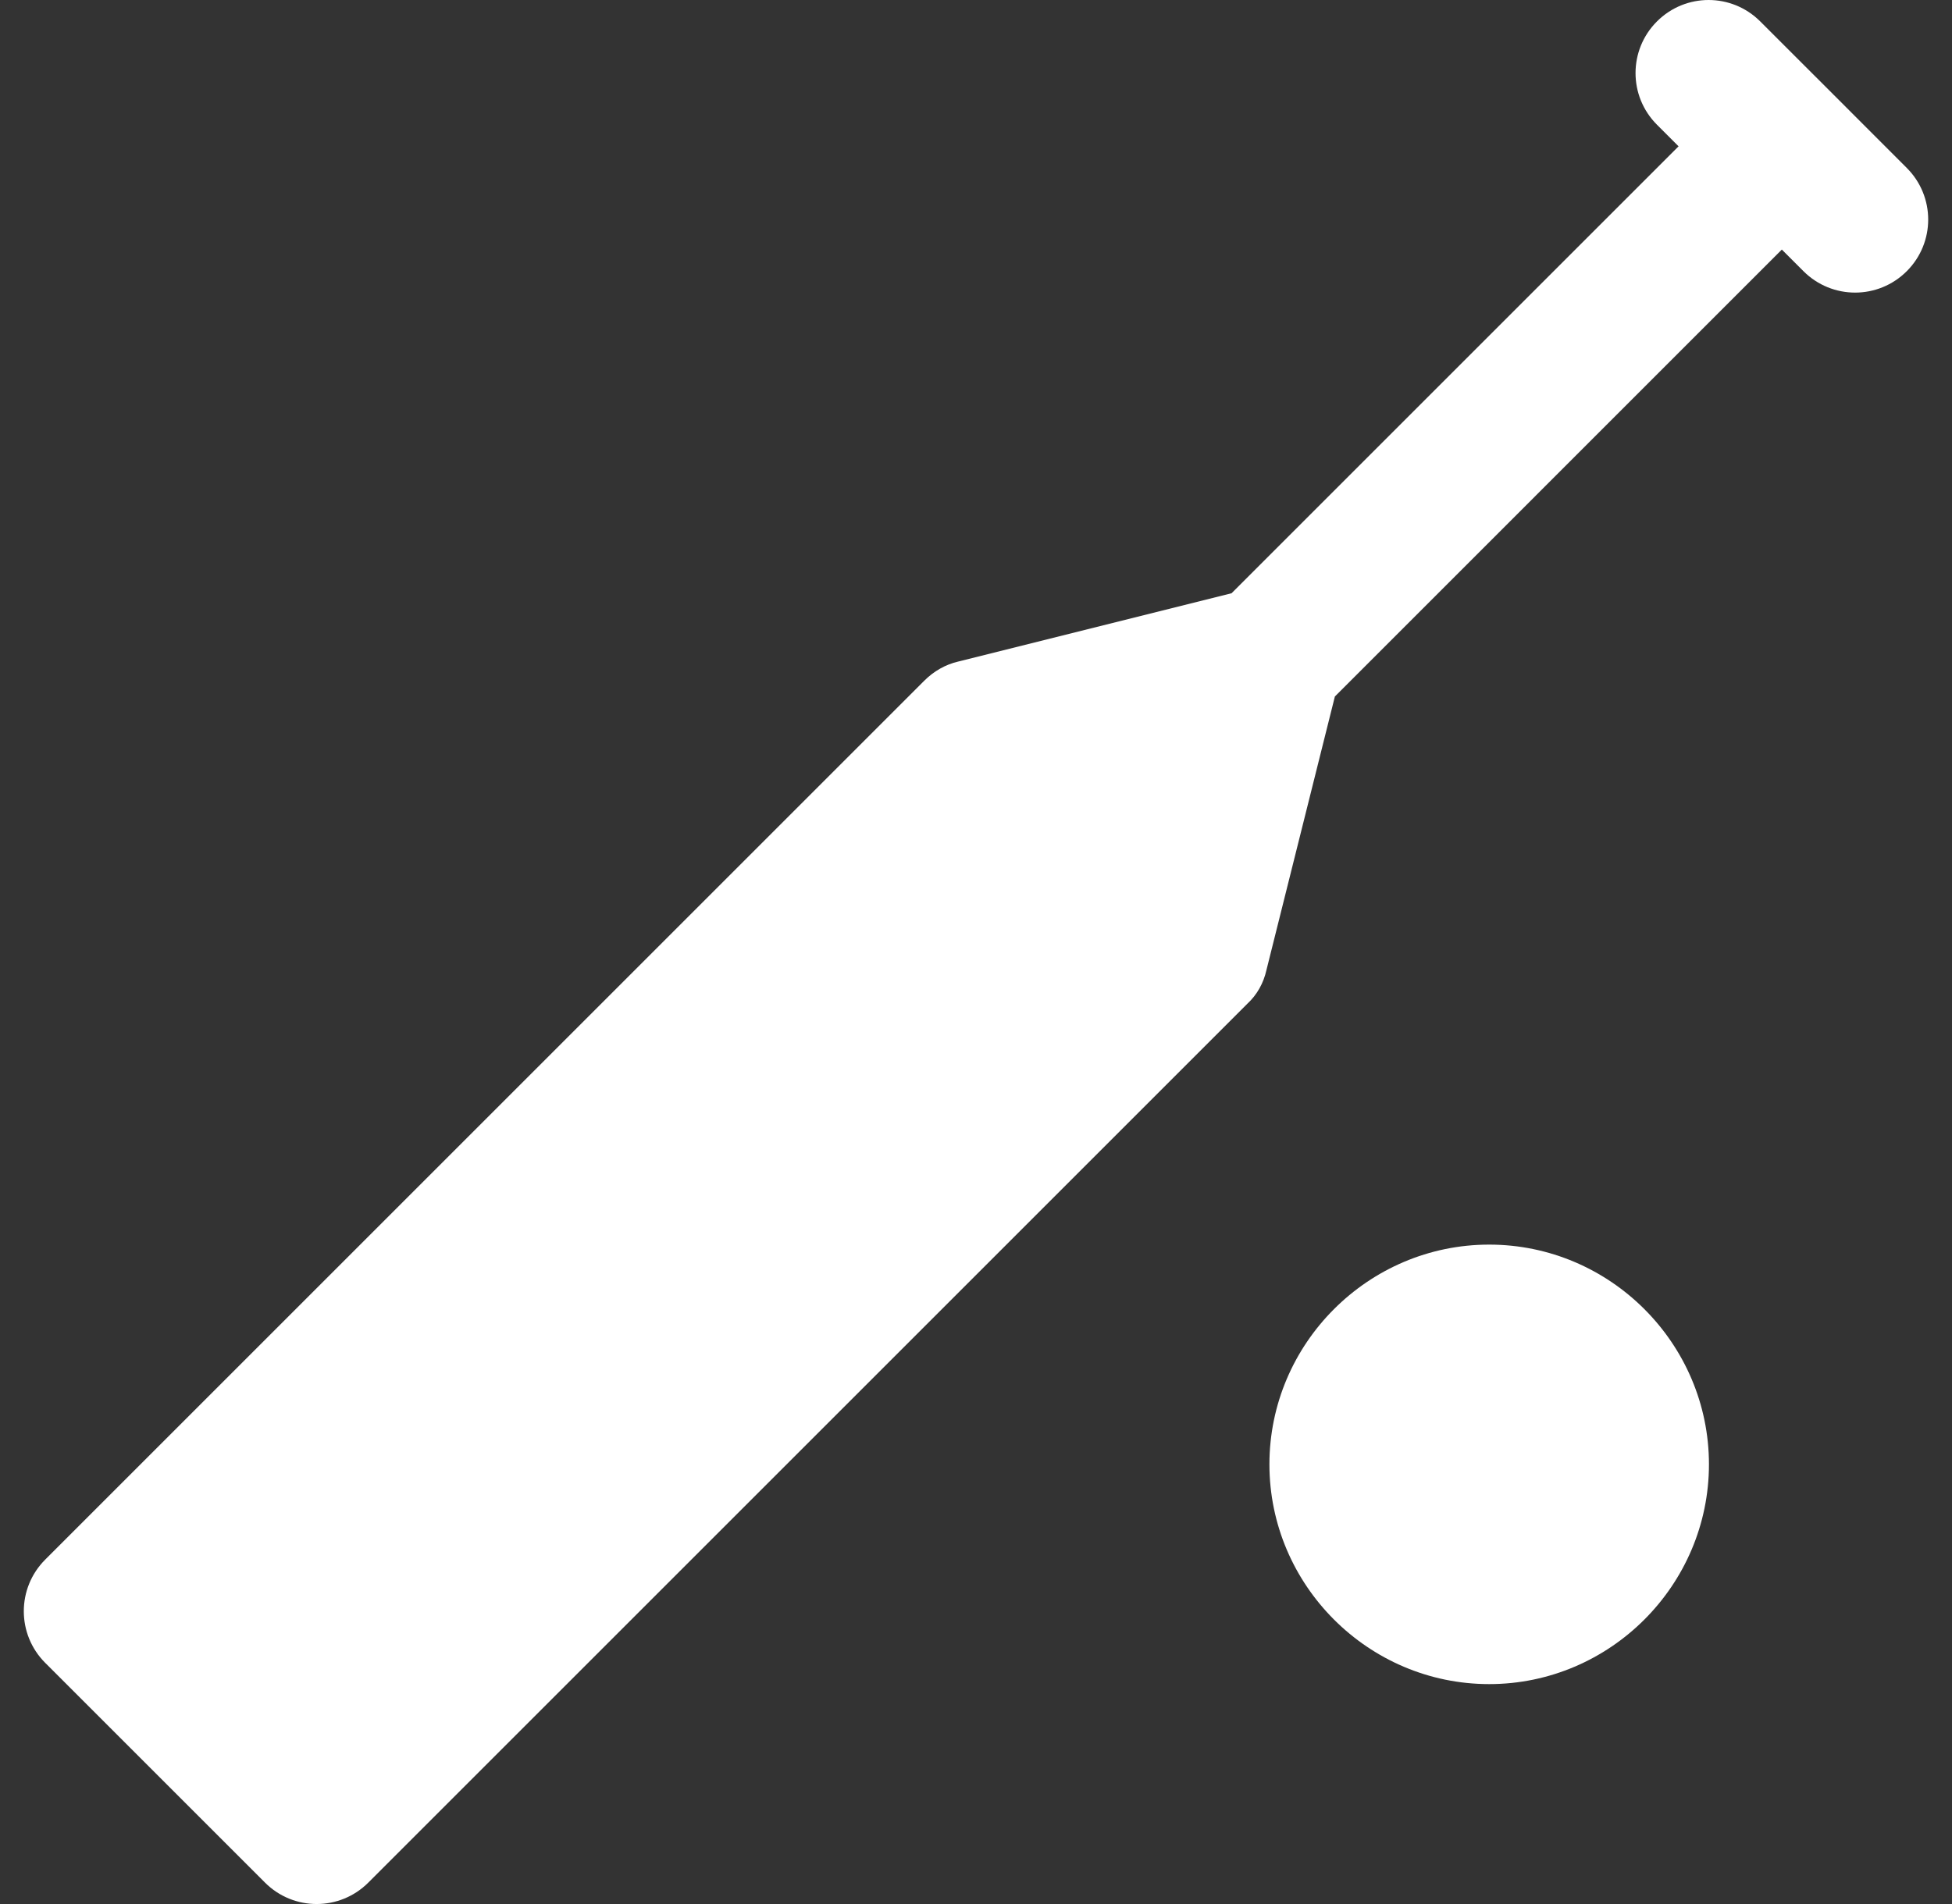<svg width="41" height="40" viewBox="0 0 41 40" fill="none" xmlns="http://www.w3.org/2000/svg">
<rect x="0" y="0" width="41" height="40" fill="#333333" stroke="none"/>
<path d="M37.426 5.243L37.88 5.697C38.48 6.297 39.45 6.297 40.05 5.697C40.65 5.097 40.65 4.128 40.05 3.528L38.522 1.999C38.518 1.996 38.515 1.992 38.511 1.989C38.508 1.985 38.504 1.982 38.501 1.978L36.972 0.45C36.372 -0.15 35.403 -0.15 34.803 0.45C34.203 1.05 34.203 2.02 34.803 2.62L35.257 3.074L25.868 12.463L20.123 13.899C19.861 13.96 19.615 14.099 19.415 14.299L0.95 32.764C0.35 33.364 0.35 34.334 0.95 34.934L5.566 39.55C6.166 40.15 7.136 40.15 7.736 39.55L26.201 21.085C26.401 20.9 26.54 20.654 26.601 20.377L28.038 14.632L37.426 5.243Z" fill="white"/>
<path d="M31.279 35.38C28.74 35.38 26.663 33.302 26.663 30.763C26.663 28.224 28.74 26.147 31.279 26.147C33.818 26.147 35.895 28.224 35.895 30.763C35.895 33.302 33.818 35.38 31.279 35.38Z" fill="white"/>
</svg>
